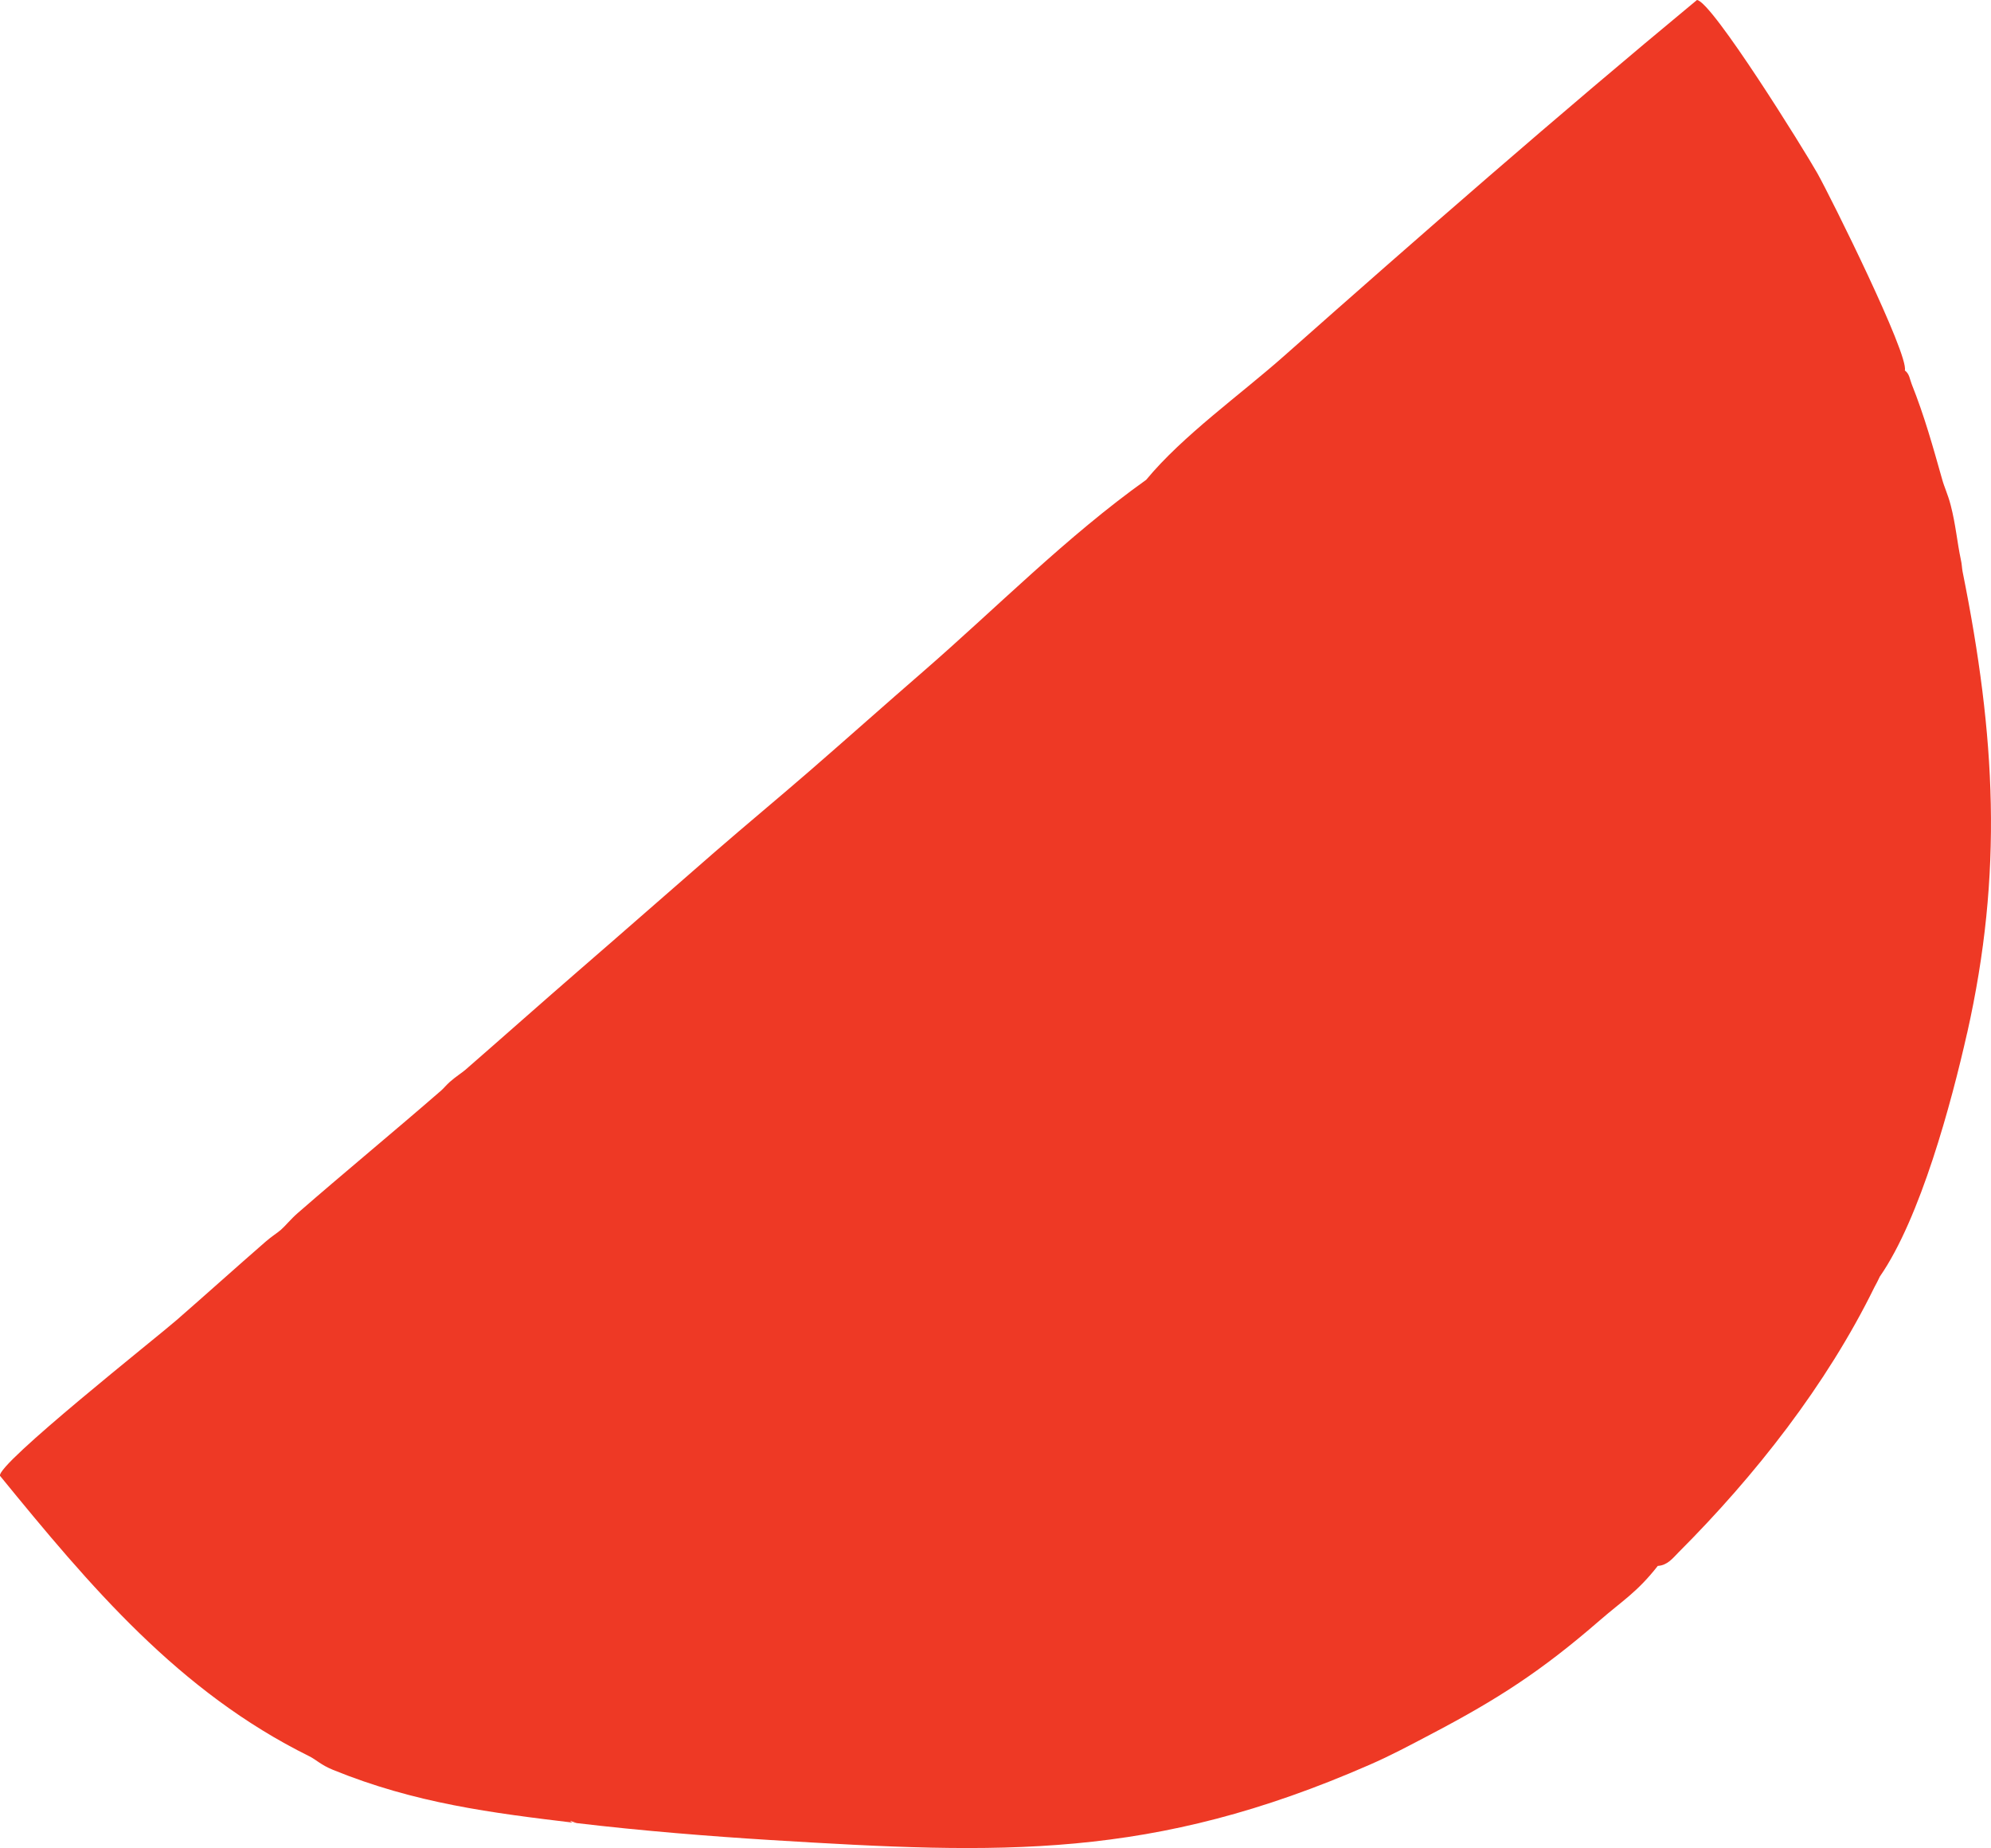 <?xml version="1.0" encoding="UTF-8"?>
<svg xmlns="http://www.w3.org/2000/svg" xmlns:xlink="http://www.w3.org/1999/xlink" version="1.1" id="Layer_2_00000041258107168386594230000014084733396390966177_" x="0px" y="0px" viewBox="0 0 207.34 192.43" style="enable-background:new 0 0 207.34 192.43;" xml:space="preserve">
<g id="Layer_1-2">
	<g>
		<path style="fill:#EE3925;" d="M204.85,107.59c3.76-16.7,2.98-30.94-0.47-48.08c-0.07-0.36-0.07-0.77-0.18-1.24    c-0.39-1.83-0.53-3.65-1.06-5.68c-0.28-1.09-0.66-1.86-0.88-2.66c-0.97-3.43-1.85-6.61-3.18-9.94c-0.2-0.5-0.22-1.05-0.71-1.42    c0.41-1.68-7.66-17.93-9.1-20.51c-1.35-2.4-10.99-17.92-12.55-18.06c-14.56,12.05-28.82,24.51-42.96,37.03    c-4.58,4.06-10.59,8.32-14.4,12.93c-8.33,5.94-15.57,13.32-23.28,20.01c-3.91,3.39-7.88,6.93-11.73,10.27    c-3.18,2.76-6.67,5.65-9.95,8.5c-4.74,4.12-9.47,8.28-14.22,12.39c-3.91,3.39-7.88,6.92-11.73,10.27c-0.35,0.3-0.96,0.68-1.6,1.24    c-0.35,0.31-0.62,0.65-0.89,0.89c-4.92,4.28-9.99,8.45-14.93,12.75c-0.76,0.66-1.28,1.33-1.78,1.77c-0.37,0.32-0.97,0.69-1.6,1.24    c-3.08,2.68-6.21,5.5-9.24,8.14C16.33,139.25-0.36,152.44,0,153.66c9.38,11.49,18.6,22.47,32.21,29.2c0.71,0.35,1.2,0.9,2.48,1.42    c8.54,3.47,16.4,4.47,25.38,5.54c-0.39,0.01-0.58-0.09-0.7-0.24l0.7,0.24c6.68,0.8,14.11,1.39,20.15,1.76    c24.14,1.48,39.73,2.08,62.4-7.83c2.27-0.99,4.22-2.04,6.39-3.18c7.04-3.69,11.55-6.62,17.59-11.86c2.4-2.08,3.9-2.94,6.04-5.67    c1-0.06,1.54-0.78,2.17-1.42c7.96-7.96,15.41-17.44,20.39-27.6c0.2-0.36,0.39-0.73,0.56-1.1c4.23-6.09,7.45-18.07,9.09-25.35    L204.85,107.59z"></path>
	</g>
</g>
</svg>
